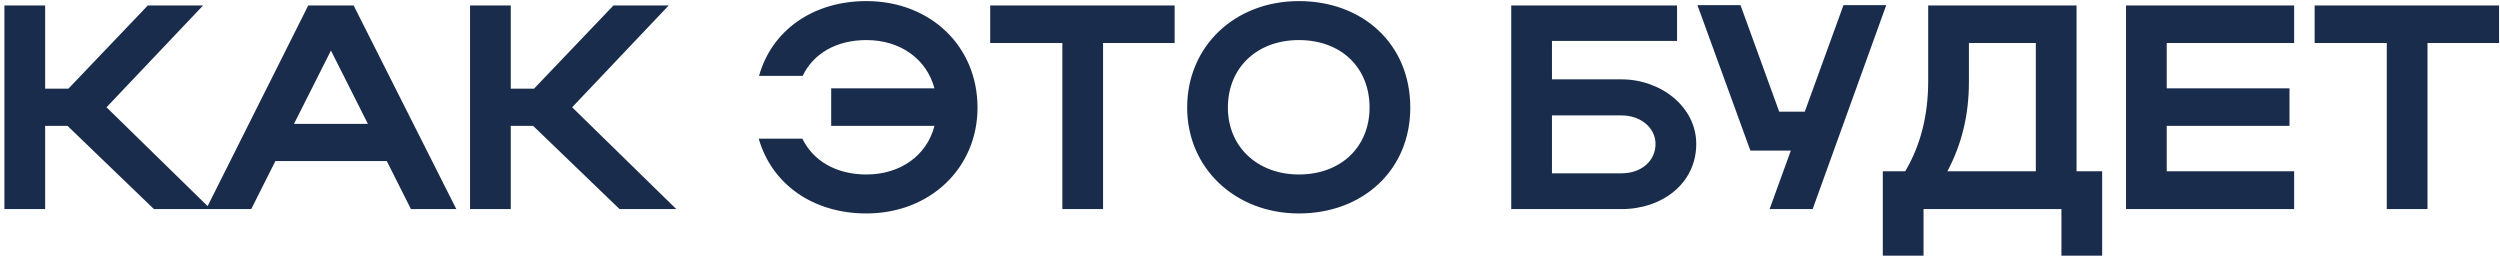 <?xml version="1.0" encoding="UTF-8"?> <svg xmlns="http://www.w3.org/2000/svg" width="550" height="57" viewBox="0 0 550 57" fill="none"><path d="M9.931 27.696V46H0.971V1.2H9.931V19.504H15.051L32.523 1.2H44.683L23.435 23.6L46.347 46H33.867L14.859 27.696H9.931ZM45.351 46L67.815 1.2H77.799L100.391 46H90.407L85.095 35.44H60.583L55.271 46H45.351ZM64.679 27.248H80.935L72.807 11.12L64.679 27.248ZM112.369 27.696V46H103.409V1.2H112.369V19.504H117.489L134.961 1.2H147.121L125.873 23.6L148.785 46H136.305L117.297 27.696H112.369ZM182.861 19.44H205.581C203.853 12.976 198.093 8.816 190.605 8.816C184.013 8.816 178.957 11.76 176.589 16.688H166.989C169.805 6.64 178.893 0.24 190.605 0.24C204.685 0.24 215.053 10.16 215.053 23.664C215.053 36.976 204.621 46.96 190.605 46.96C178.893 46.96 169.805 40.56 166.924 30.512H176.525C178.893 35.376 183.949 38.384 190.605 38.384C198.157 38.384 203.917 34.16 205.581 27.696H182.861V19.44ZM233.715 46V9.456H217.843V1.2H258.419V9.456H242.675V46H233.715ZM261.174 23.664C261.174 10.16 271.671 0.24 285.751 0.24C299.767 0.24 310.263 9.648 310.263 23.664C310.263 37.488 299.767 46.96 285.751 46.96C271.735 46.96 261.174 36.976 261.174 23.664ZM270.135 23.664C270.135 32.304 276.663 38.384 285.751 38.384C295.031 38.384 301.303 32.304 301.303 23.664C301.303 14.832 295.031 8.816 285.751 8.816C276.599 8.816 270.135 14.832 270.135 23.664ZM332.471 1.2H368.951V9.008H341.431V17.456H356.727C365.367 17.456 373.175 23.472 373.175 31.664C373.175 40.304 365.751 46 356.727 46H332.471V1.2ZM364.215 31.664C364.215 28.208 361.079 25.392 356.727 25.392H341.431V38.128H356.727C361.143 38.128 364.215 35.376 364.215 31.664ZM398.782 46H389.31L393.982 33.136H385.086L373.438 1.136H382.91L391.422 24.56H397.054L405.566 1.136H414.974L398.782 46ZM414.218 37.68H419.146C422.538 31.984 424.202 25.328 424.202 17.84V1.2H456.842V37.68H462.474V56.24H453.514V46H423.178V56.24H414.218V37.68ZM428.426 37.68H447.882V9.456H433.162V18.032C433.162 25.2 431.626 31.664 428.426 37.68ZM467.721 46V1.2H504.713V9.456H476.681V19.44H503.689V27.696H476.681V37.68H504.713V46H467.721ZM525.09 46V9.456H509.218V1.2H549.794V9.456H534.05V46H525.09Z" fill="#1A2C4B"></path></svg> 